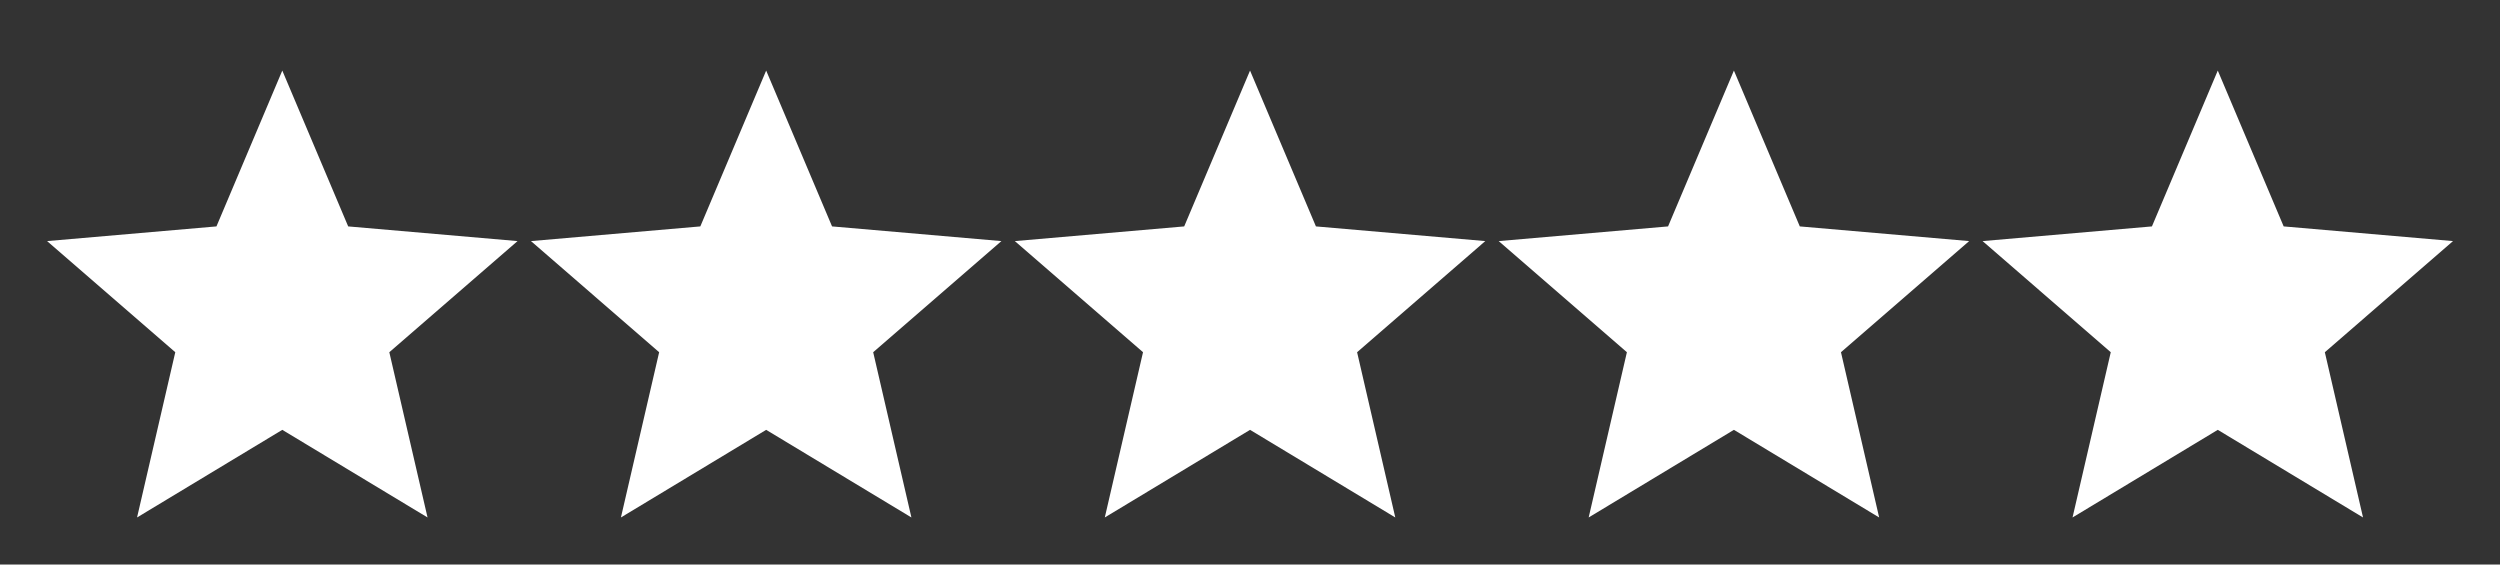 <svg width="62" height="14" viewBox="0 0 62 14" fill="none" xmlns="http://www.w3.org/2000/svg">
<rect x="0" y="0" width="62" height="14" fill="#333333" stroke="none"/>
<g clip-path="url(#clip0_4728_48648)">
<mask id="mask0_4728_48648" style="mask-type:alpha" maskUnits="userSpaceOnUse" x="0" y="0" width="14" height="14">
<path d="M14 0H0V14H14V0Z" fill="#D9D9D9"/>
</mask>
<g mask="url(#mask0_4728_48648)">
<path d="M3.399 12.833L4.347 8.735L1.168 5.979L5.368 5.615L7.001 1.75L8.635 5.615L12.835 5.979L9.655 8.735L10.603 12.833L7.001 10.66L3.399 12.833Z" fill="white"/>
</g>
<mask id="mask1_4728_48648" style="mask-type:alpha" maskUnits="userSpaceOnUse" x="12" y="0" width="14" height="14">
<path d="M26 0H12V14H26V0Z" fill="#D9D9D9"/>
</mask>
<g mask="url(#mask1_4728_48648)">
<path d="M15.399 12.833L16.347 8.735L13.168 5.979L17.368 5.615L19.001 1.75L20.635 5.615L24.835 5.979L21.655 8.735L22.603 12.833L19.001 10.66L15.399 12.833Z" fill="white"/>
</g>
<mask id="mask2_4728_48648" style="mask-type:alpha" maskUnits="userSpaceOnUse" x="24" y="0" width="14" height="14">
<path d="M38 0H24V14H38V0Z" fill="#D9D9D9"/>
</mask>
<g mask="url(#mask2_4728_48648)">
<path d="M27.399 12.833L28.347 8.735L25.168 5.979L29.368 5.615L31.001 1.75L32.635 5.615L36.835 5.979L33.656 8.735L34.603 12.833L31.001 10.66L27.399 12.833Z" fill="white"/>
</g>
<mask id="mask3_4728_48648" style="mask-type:alpha" maskUnits="userSpaceOnUse" x="36" y="0" width="14" height="14">
<path d="M50 0H36V14H50V0Z" fill="#D9D9D9"/>
</mask>
<g mask="url(#mask3_4728_48648)">
<path d="M39.399 12.833L40.347 8.735L37.168 5.979L41.368 5.615L43.001 1.75L44.635 5.615L48.835 5.979L45.656 8.735L46.603 12.833L43.001 10.66L39.399 12.833Z" fill="white"/>
</g>
<mask id="mask4_4728_48648" style="mask-type:alpha" maskUnits="userSpaceOnUse" x="48" y="0" width="14" height="14">
<path d="M62 0H48V14H62V0Z" fill="#D9D9D9"/>
</mask>
<g mask="url(#mask4_4728_48648)">
<path d="M51.399 12.833L52.347 8.735L49.168 5.979L53.368 5.615L55.001 1.75L56.635 5.615L60.835 5.979L57.656 8.735L58.603 12.833L55.001 10.66L51.399 12.833Z" fill="white"/>
</g>
</g>
<defs>
<clipPath id="clip0_4728_48648">
<rect width="62" height="14" fill="white"/>
</clipPath>
</defs>
</svg>
